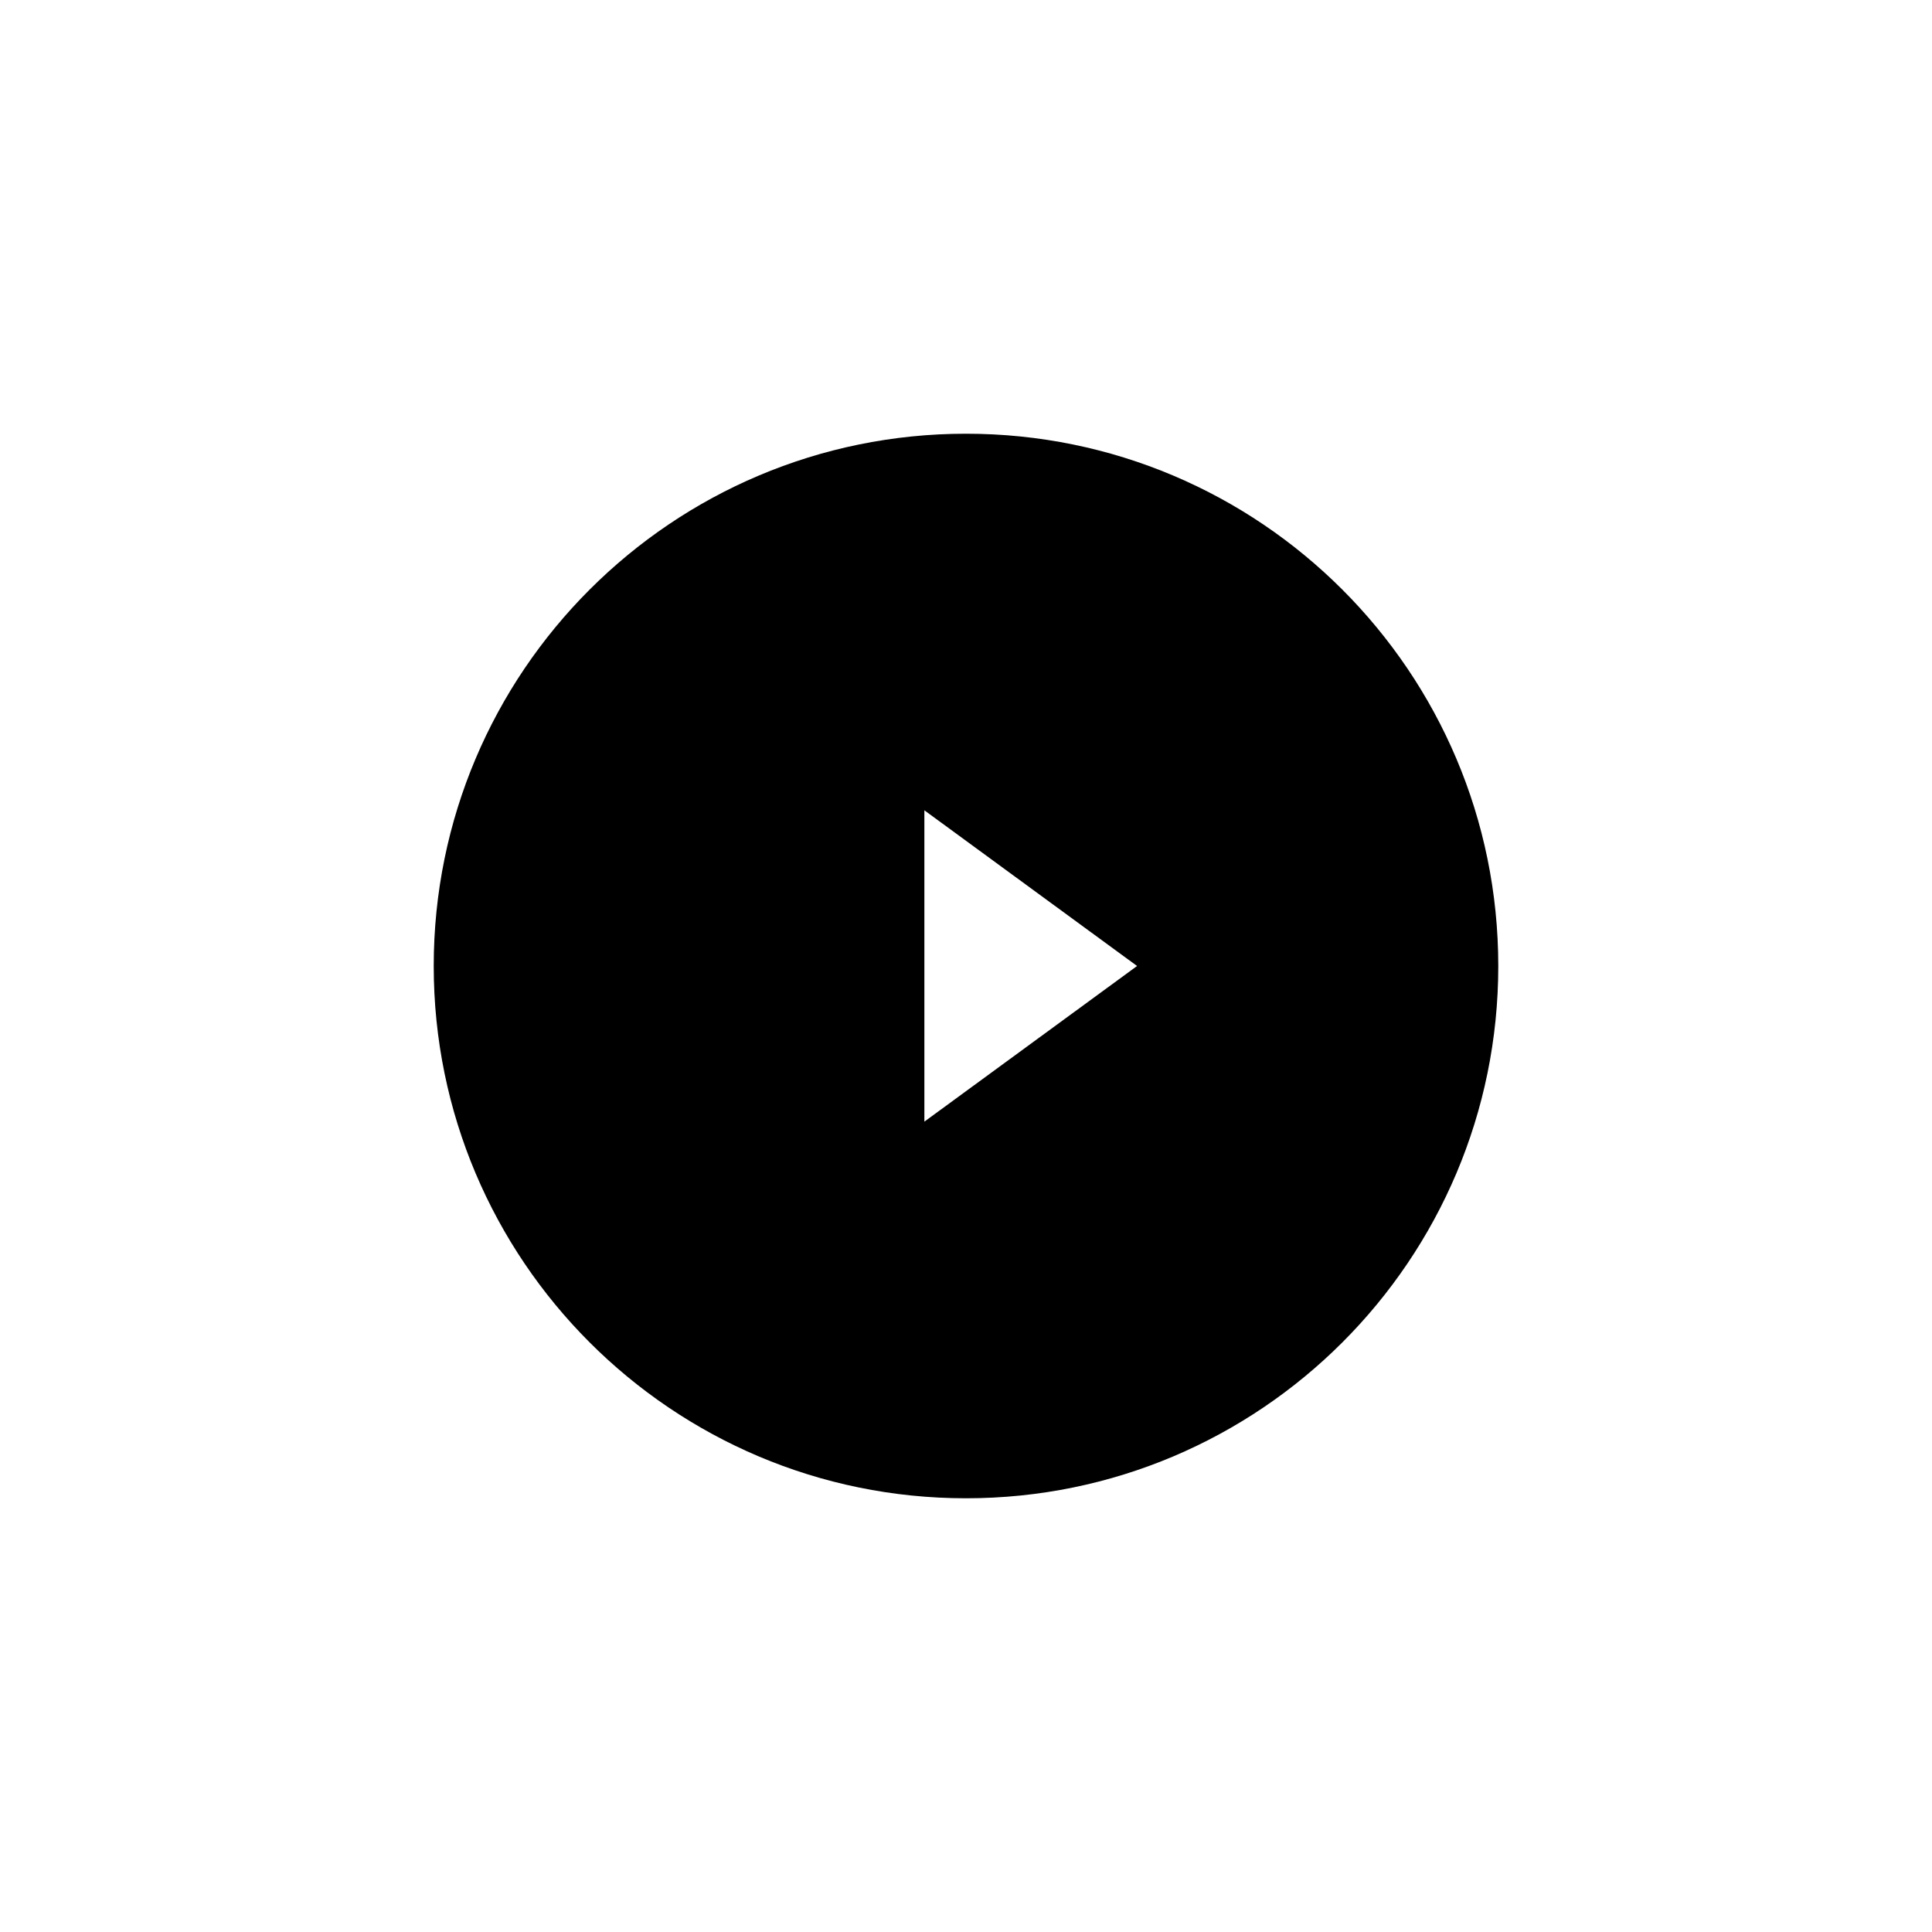 <?xml version="1.0" encoding="UTF-8"?>
<!-- Uploaded to: SVG Repo, www.svgrepo.com, Generator: SVG Repo Mixer Tools -->
<svg fill="#000000" width="800px" height="800px" version="1.1" viewBox="144 144 512 512" xmlns="http://www.w3.org/2000/svg">
 <path d="m400 541.06c77.902 0 141.06-63.156 141.06-141.06-0.004-77.902-63.16-141.06-141.06-141.06-77.906 0-141.06 63.156-141.06 141.06 0 77.902 63.156 141.06 141.06 141.06zm-11.031-182.32 56.367 41.258-56.367 41.25z"/>
</svg>